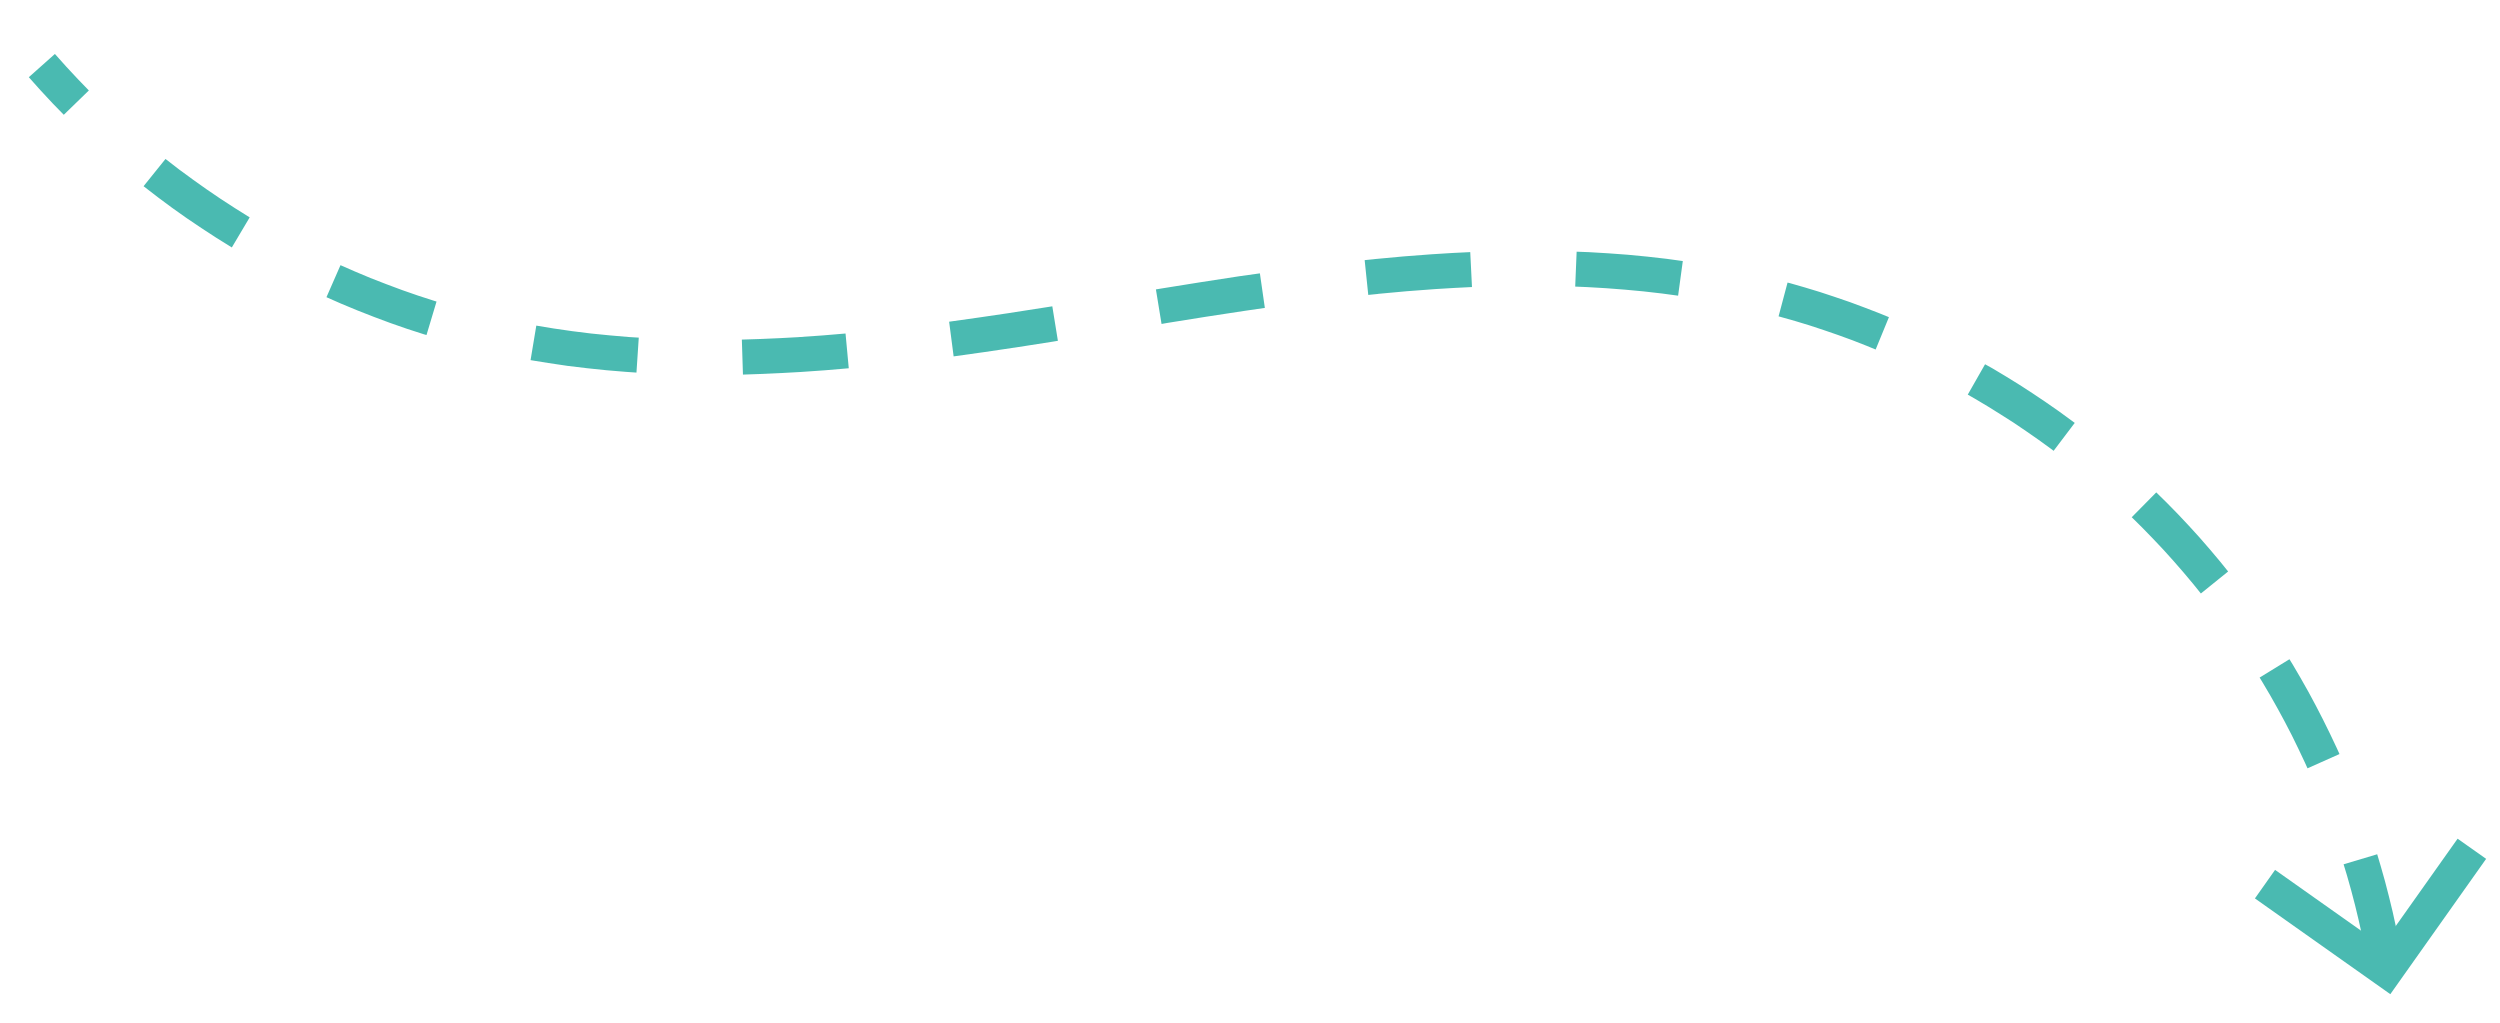 <?xml version="1.0" encoding="UTF-8" standalone="no"?> <svg xmlns="http://www.w3.org/2000/svg" xmlns:svg="http://www.w3.org/2000/svg" width="220" height="90" viewBox="0 0 58.208 23.812" version="1.1" id="svg1"><defs id="defs1"></defs><g id="layer1"><g id="path3" transform="matrix(0.779,-0.655,0.655,0.779,-89.513,-33.874)" style="fill:#4abab1;fill-opacity:1"><path style="color:#000000;fill:#4abab1;fill-opacity:1;stroke-dasharray:2.4, 2.4;-inkscape-stroke:none" d="m 46.064,83.828 -0.799,0.023 0.012,0.4 0.02,0.404 0.027,0.369 0.797,-0.057 -0.025,-0.359 -0.02,-0.389 z m 0.389,3.467 -0.783,0.154 0.002,0.012 0.086,0.395 0.094,0.395 0.102,0.391 0.111,0.389 0.117,0.387 0.125,0.385 0.006,0.018 0.756,-0.264 -0.004,-0.01 -0.119,-0.369 -0.113,-0.371 -0.105,-0.373 -0.098,-0.377 -0.092,-0.377 -0.082,-0.379 z m 1.502,4.436 -0.717,0.354 0.16,0.326 0.186,0.359 0.193,0.355 0.199,0.352 0.207,0.348 0.215,0.344 0.035,0.051 0.668,-0.438 -0.029,-0.045 -0.205,-0.328 -0.199,-0.334 -0.191,-0.338 -0.186,-0.34 -0.178,-0.346 z m 2.539,3.941 -0.609,0.52 0.268,0.311 0.297,0.336 0.305,0.326 0.311,0.322 0.316,0.314 0.174,0.168 0.555,-0.578 -0.17,-0.162 -0.305,-0.305 -0.301,-0.309 -0.293,-0.316 -0.287,-0.322 z m 3.393,3.271 -0.496,0.629 0.346,0.271 0.354,0.271 0.357,0.268 c 0.292,0.215 0.588,0.429 0.889,0.637 l 0.455,-0.656 c -0.291,-0.201 -0.578,-0.41 -0.865,-0.621 l -0.004,-0.002 -0.348,-0.262 -0.346,-0.266 z m 3.893,2.738 -0.432,0.674 c 0.397,0.254 0.796,0.496 1.191,0.74 l 0.002,0.002 0.762,0.461 0.1,0.059 0.41,-0.686 -0.098,-0.059 -0.754,-0.457 -0.004,-0.002 c -0.396,-0.245 -0.791,-0.486 -1.178,-0.732 z m 4.096,2.479 -0.41,0.688 0.121,0.07 0.758,0.455 0.756,0.461 0.41,0.254 0.422,-0.678 -0.412,-0.258 -0.762,-0.463 -0.762,-0.457 z m 4.086,2.561 -0.449,0.662 0.186,0.127 v -0.002 c 0.362,0.248 0.721,0.501 1.074,0.76 l 0.35,0.26 0.322,0.244 0.484,-0.637 -0.326,-0.248 -0.357,-0.264 -0.002,-0.002 c -0.361,-0.264 -0.725,-0.521 -1.094,-0.773 h -0.002 z m 3.836,2.973 -0.539,0.59 0.201,0.184 0.312,0.295 0.309,0.303 0.303,0.307 0.295,0.312 0.248,0.273 0.592,-0.537 -0.252,-0.279 -0.307,-0.324 -0.312,-0.318 -0.32,-0.312 -0.324,-0.307 z m 3.238,3.646 -0.654,0.459 0.025,0.037 0.195,0.287 0.188,0.289 0.182,0.295 0.178,0.297 0.172,0.299 0.166,0.305 0.105,0.201 0.709,-0.371 -0.109,-0.207 -0.174,-0.316 -0.178,-0.314 -0.186,-0.309 -0.189,-0.307 -0.197,-0.303 -0.201,-0.299 z m 2.256,4.338 -0.75,0.277 0.066,0.18 0.113,0.326 0.107,0.33 0.104,0.33 0.094,0.332 0.09,0.334 0.084,0.336 0.018,0.08 0.781,-0.178 -0.021,-0.088 -0.086,-0.35 -0.094,-0.348 -0.1,-0.348 -0.105,-0.344 -0.113,-0.344 -0.117,-0.34 z m 1.111,4.764 -0.795,0.074 0.031,0.336 0.025,0.346 0.02,0.346 0.012,0.344 0.006,0.346 v 0.346 l -0.006,0.289 0.801,0.016 0.006,-0.295 v -0.361 l -0.006,-0.361 -0.014,-0.359 -0.02,-0.361 -0.027,-0.359 z m -0.916,4.764 -0.02,0.129 -0.057,0.34 -0.064,0.34 -0.07,0.34 -0.076,0.338 -0.084,0.336 -0.088,0.334 -0.039,0.137 0.77,0.221 0.041,-0.145 0.092,-0.35 0.086,-0.35 0.08,-0.352 0.074,-0.354 0.066,-0.354 0.061,-0.355 0.02,-0.137 z m -1.279,4.506 -0.109,0.254 -0.143,0.316 -0.148,0.312 -0.154,0.309 -0.16,0.307 -0.166,0.303 -0.174,0.303 0.693,0.398 0.178,-0.311 0.174,-0.316 0.168,-0.32 0.16,-0.322 0.156,-0.326 0.148,-0.328 0.113,-0.26 z" id="path6"></path><g id="g5" style="fill:#4abab1;fill-opacity:1"><path style="color:#000000;fill:#4abab1;fill-opacity:1;-inkscape-stroke:none" d="m 72.926,130.801 -0.773,0.203 0.961,3.67 3.67,-0.959 -0.203,-0.773 -2.896,0.756 z" id="path5"></path></g></g></g></svg> 